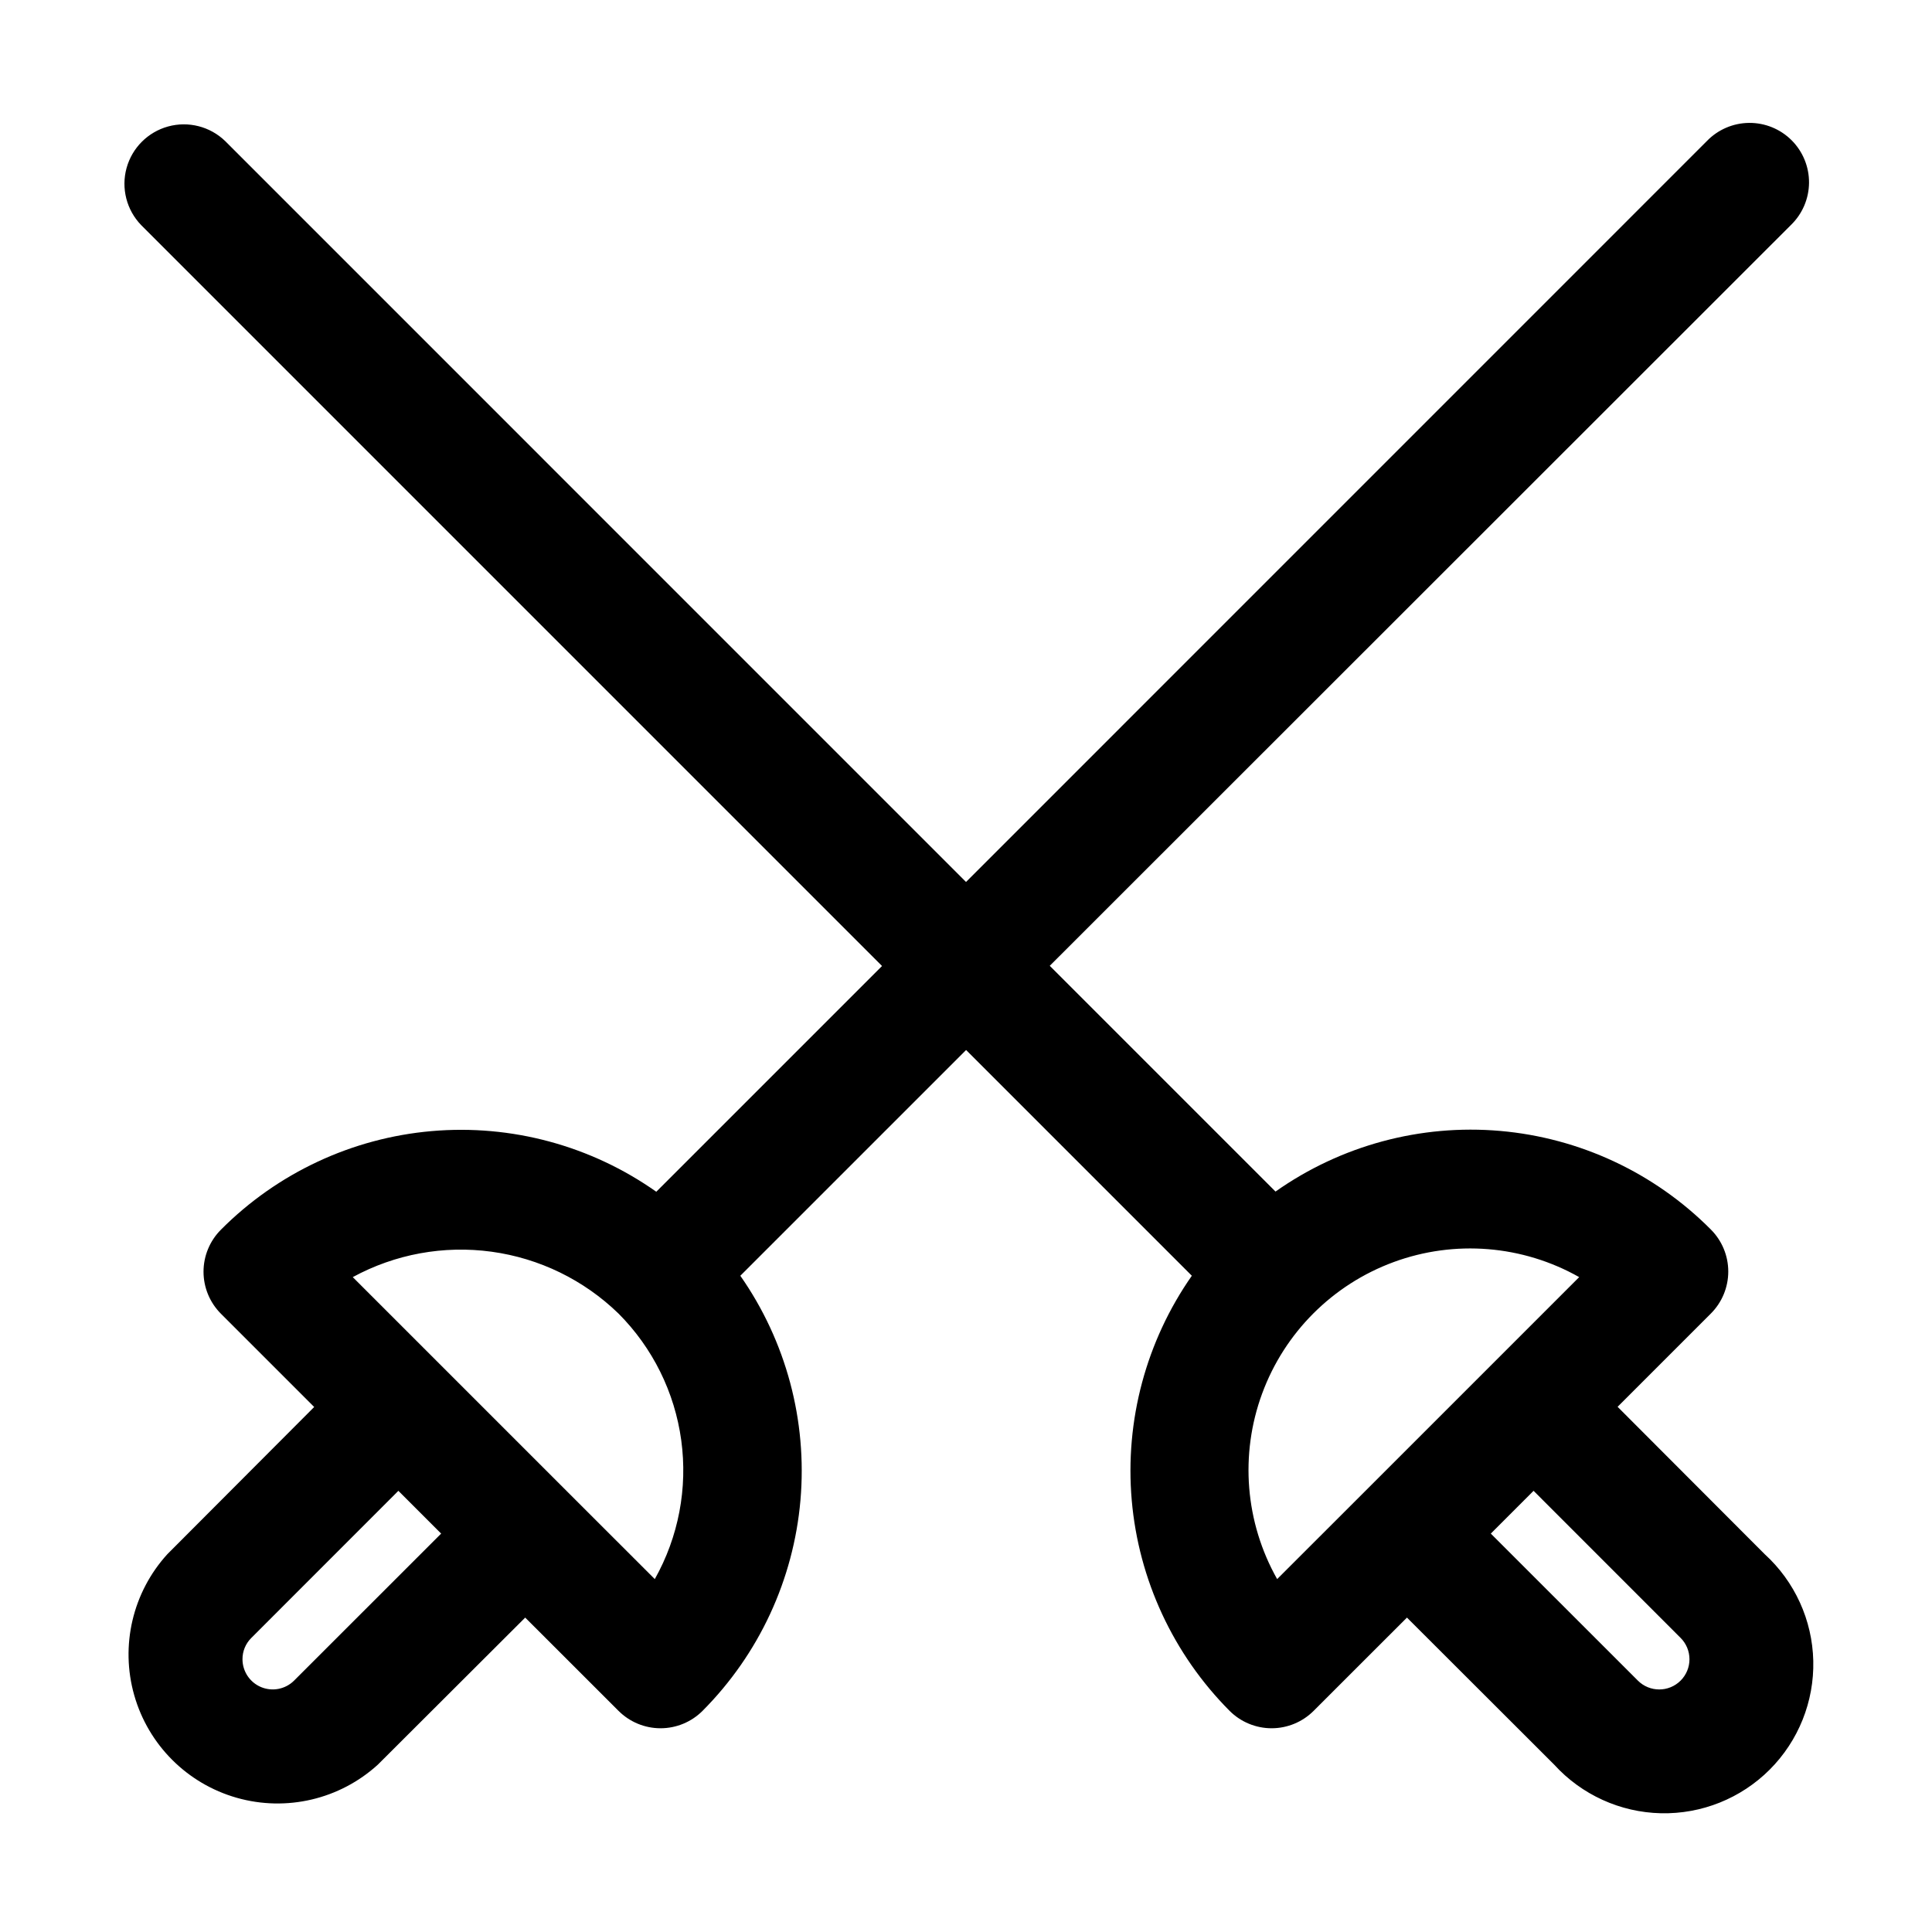 <?xml version="1.0" encoding="UTF-8"?>
<!-- Uploaded to: ICON Repo, www.iconrepo.com, Generator: ICON Repo Mixer Tools -->
<svg fill="#000000" width="800px" height="800px" version="1.1" viewBox="144 144 512 512" xmlns="http://www.w3.org/2000/svg">
 <path d="m572.68 516.82 24.719-24.719c2.949-2.953 4.609-6.957 4.609-11.133 0-4.172-1.66-8.176-4.609-11.129-14.945-15.035-34.73-24.289-55.848-26.133-21.117-1.84-42.203 3.852-59.527 16.07l-59.828-59.828 196.41-196.31c3.035-2.938 4.769-6.965 4.805-11.191 0.035-4.223-1.625-8.281-4.609-11.27-2.988-2.984-7.047-4.644-11.27-4.609-4.223 0.039-8.254 1.77-11.188 4.805l-196.34 196.36-196.34-196.36c-4-3.859-9.742-5.328-15.102-3.859-5.363 1.473-9.551 5.66-11.023 11.023-1.469 5.359 0 11.102 3.859 15.102l196.35 196.36-59.828 59.828v-0.004c-17.324-12.219-38.41-17.91-59.527-16.07-21.117 1.844-40.902 11.102-55.848 26.133-2.949 2.953-4.609 6.957-4.609 11.129 0 4.176 1.66 8.18 4.609 11.133l24.719 24.719-38.902 38.996c-9.207 10.105-12.531 24.254-8.785 37.402 3.742 13.148 14.016 23.426 27.164 27.168 13.148 3.742 27.297 0.418 37.402-8.789l39.043-38.965 24.734 24.719c2.953 2.949 6.957 4.609 11.133 4.609s8.18-1.66 11.129-4.609c14.934-14.992 24.117-34.758 25.949-55.836 1.828-21.082-3.812-42.133-15.934-59.473l59.828-59.828 59.828 59.828h-0.004c-12.117 17.34-17.758 38.391-15.926 59.473 1.832 21.078 11.012 40.84 25.941 55.836 2.953 2.949 6.957 4.609 11.129 4.609 4.176 0 8.18-1.66 11.133-4.609l24.734-24.719 39.012 38.965c7.269 7.981 17.484 12.637 28.273 12.887 10.789 0.25 21.207-3.926 28.84-11.555 7.629-7.633 11.805-18.051 11.555-28.84-0.25-10.789-4.906-21.004-12.887-28.273zm-350.75 72.562c-2.293 2.281-5.734 2.961-8.723 1.723-2.988-1.238-4.938-4.156-4.945-7.391-0.012-2.121 0.836-4.16 2.348-5.652l38.965-38.98 11.336 11.336zm95.598-26.906-23.176-23.16-56.867-56.867c11.234-6.109 24.125-8.469 36.797-6.731 12.668 1.734 24.449 7.477 33.625 16.383 9.055 9.078 14.895 20.867 16.629 33.57 1.738 12.707-0.723 25.629-7.008 36.805zm164.93 0c-8.473-15.008-9.93-32.977-3.984-49.152 5.949-16.176 18.699-28.922 34.875-34.867 16.176-5.945 34.148-4.484 49.152 3.992l-56.68 56.68zm106.92 26.906c-3.129 3.121-8.191 3.121-11.32 0l-38.98-38.965 11.336-11.336 38.965 38.98c1.504 1.5 2.348 3.539 2.348 5.66 0 2.125-0.844 4.16-2.348 5.66z"/>
</svg>